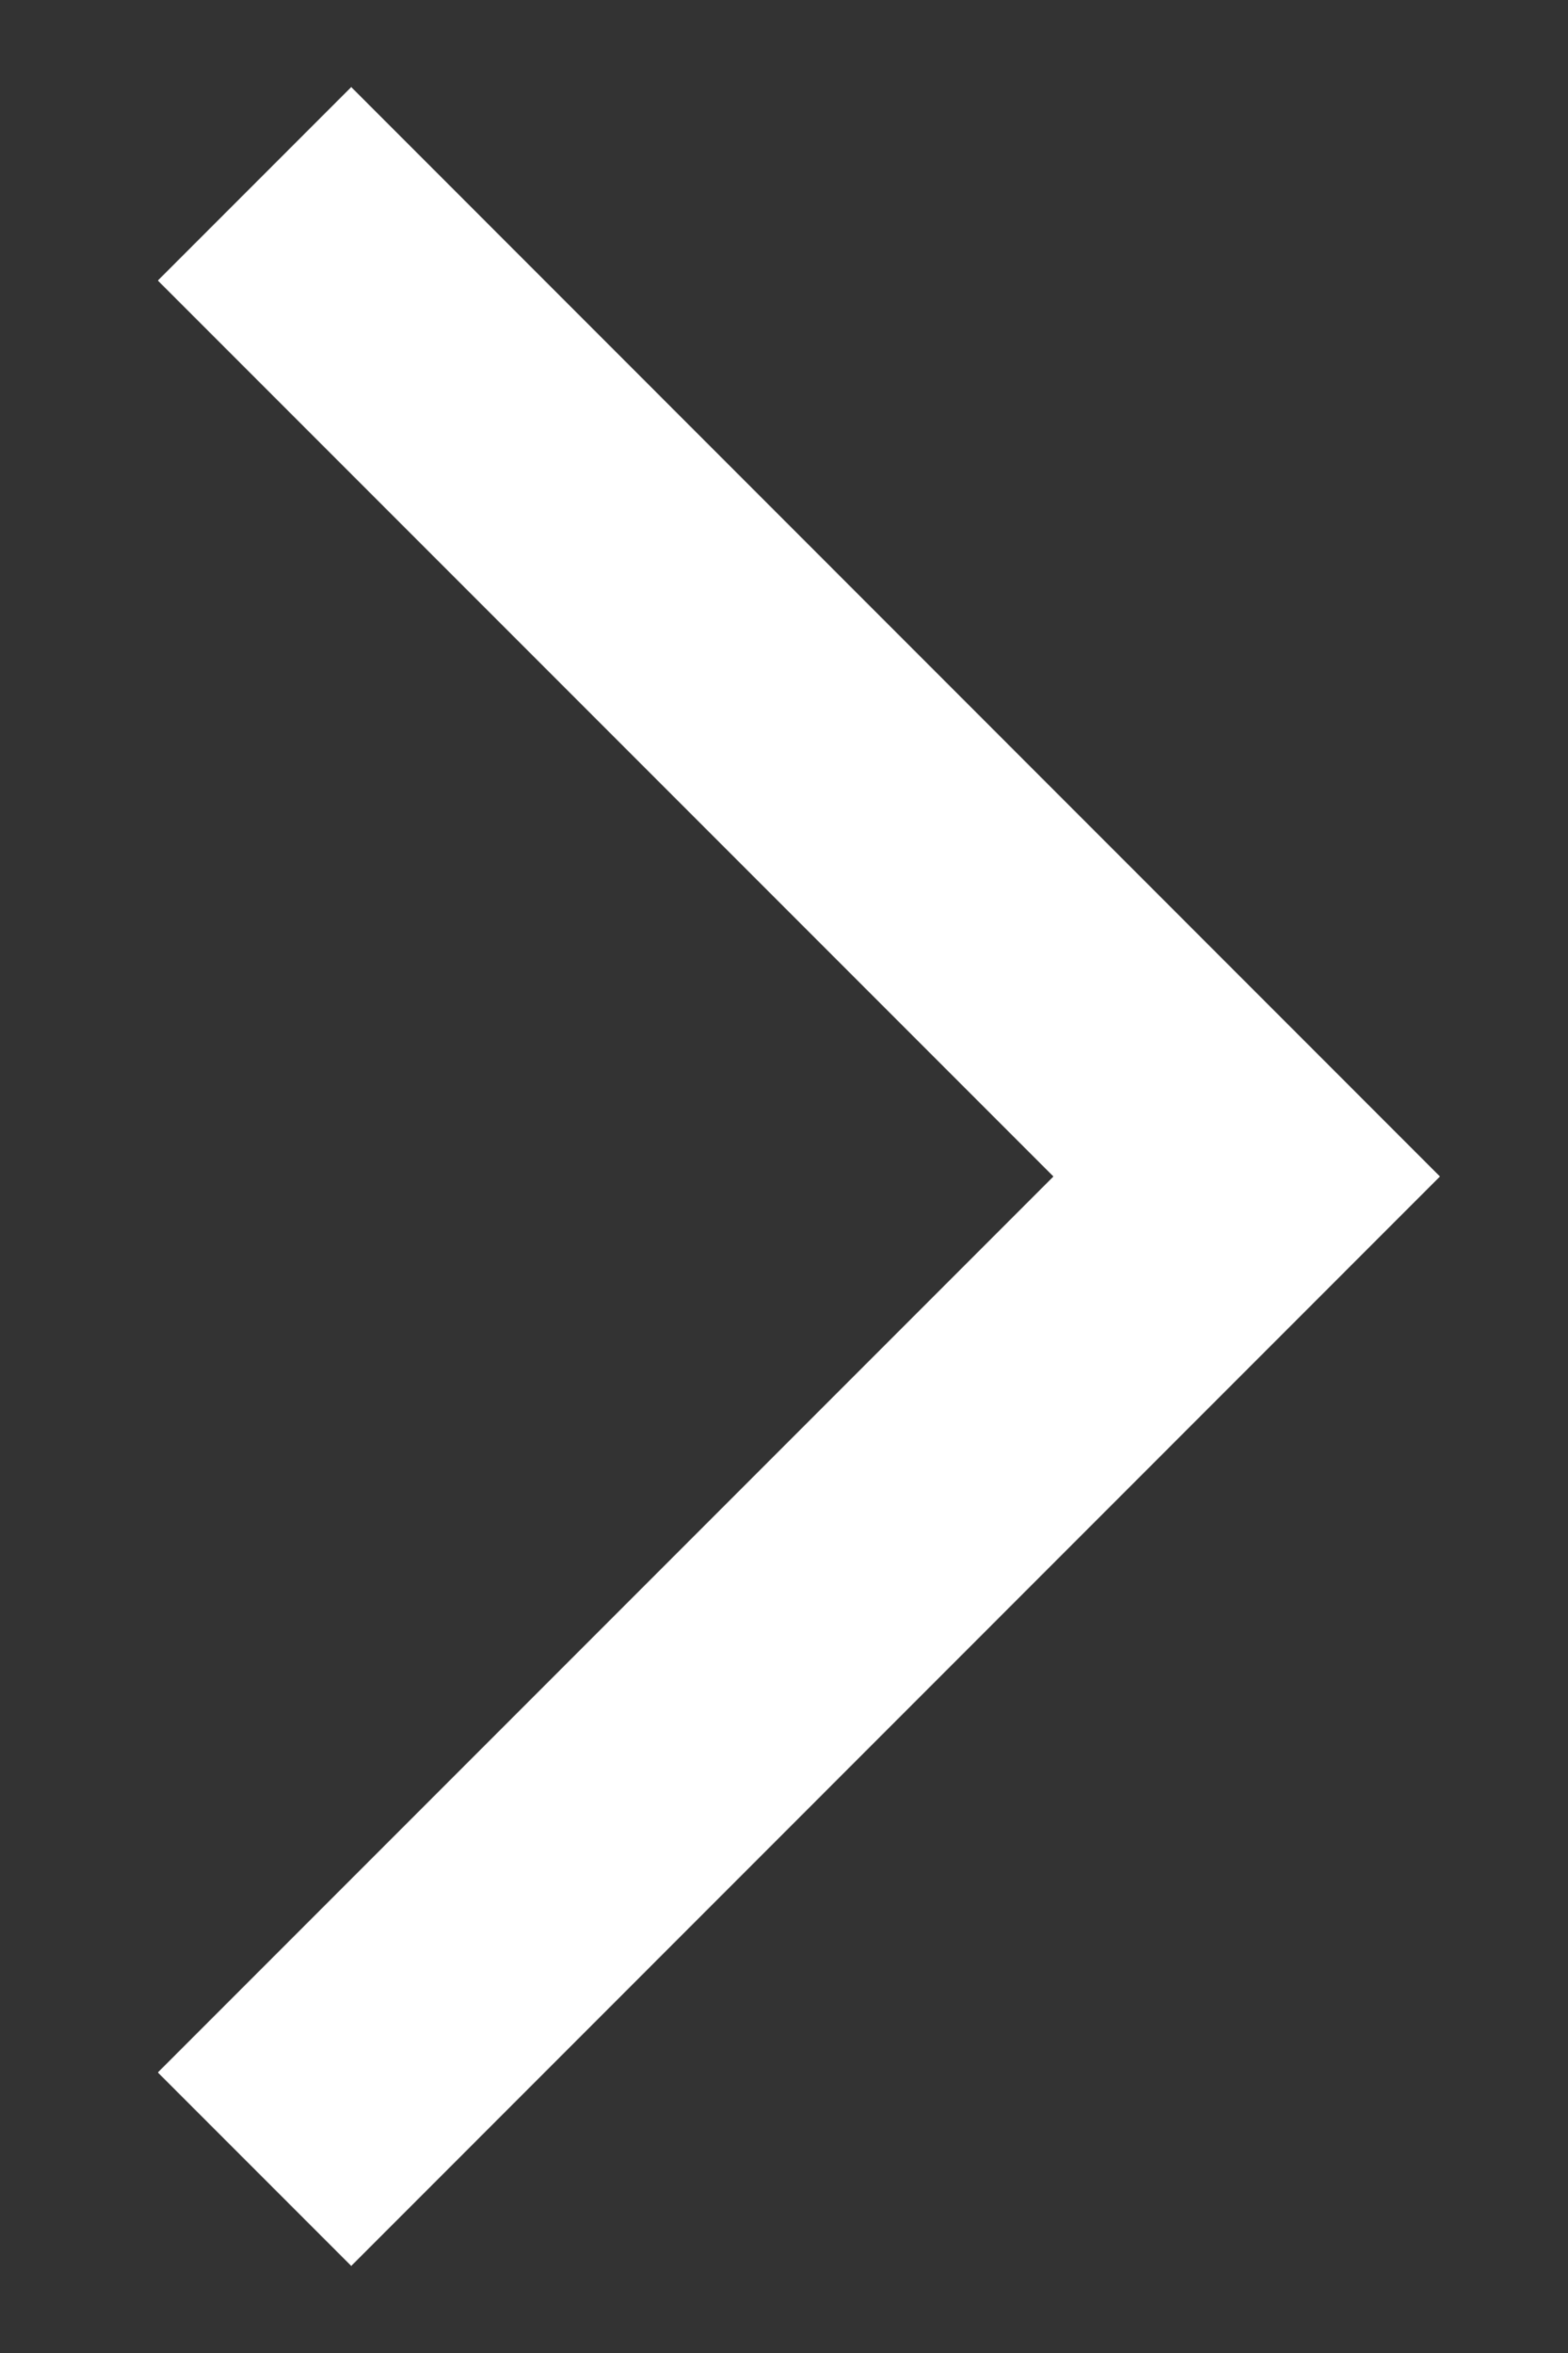 <svg width="6" height="9" viewBox="0 0 6 9" fill="none" xmlns="http://www.w3.org/2000/svg">
<rect x="0" y="0" width="6" height="9" fill="#333333" stroke="none"/>
<path d="M1.344 8.667L0.604 7.927L4.031 4.5L0.604 1.073L1.344 0.333L5.51 4.5L1.344 8.667Z" fill="white"/>
</svg>
